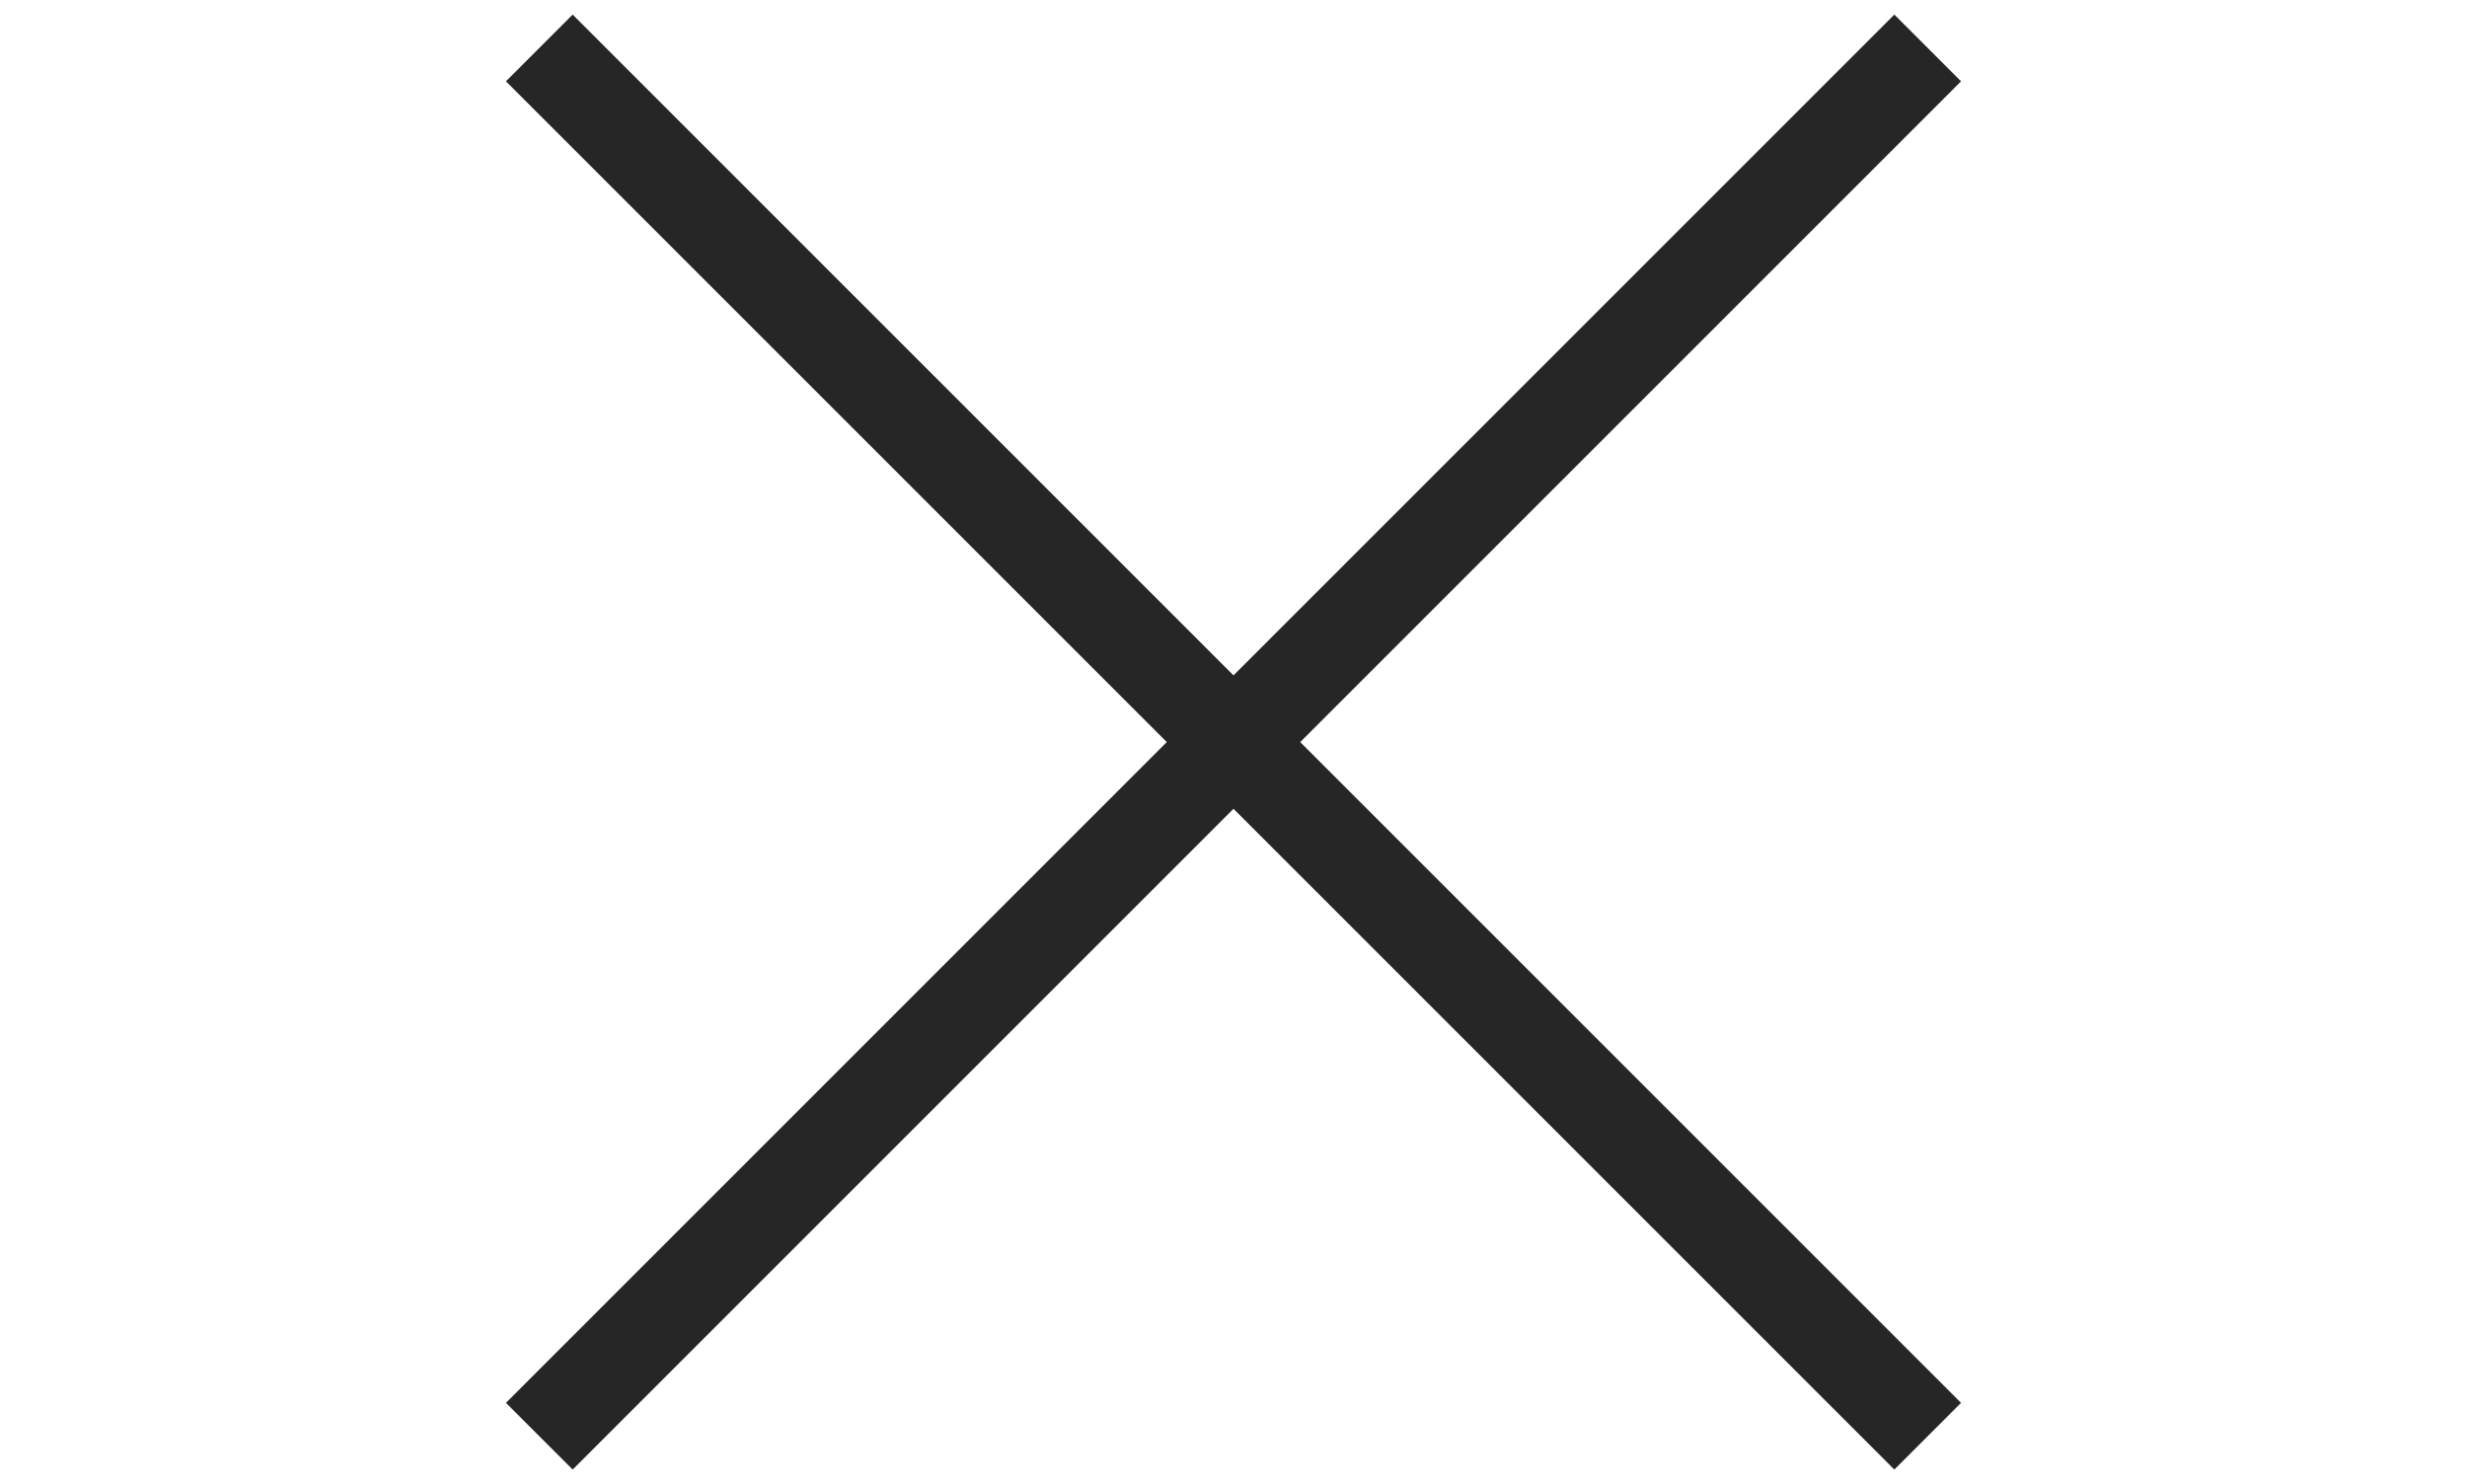 <?xml version="1.0" encoding="UTF-8"?>
<svg id="Ebene_2" data-name="Ebene 2" xmlns="http://www.w3.org/2000/svg" viewBox="0 0 31.38 18.88">
  <defs>
    <style>
      .cls-1 {
        fill: none;
        stroke: #262626;
        stroke-width: 1.2px;
      }

      .cls-2 {
        fill: #262626;
        opacity: 0;
        stroke-width: 0px;
      }
    </style>
  </defs>
  <g id="Ebene_1-2" data-name="Ebene 1">
    <line id="Linie_17" data-name="Linie 17" class="cls-1" x1="24.52" y1="18.27" x2="6.86" y2=".61"/>
    <line id="Linie_19" data-name="Linie 19" class="cls-1" x1="24.52" y1=".61" x2="6.86" y2="18.27"/>
    <rect class="cls-2" width="31.38" height="18.88"/>
  </g>
</svg>